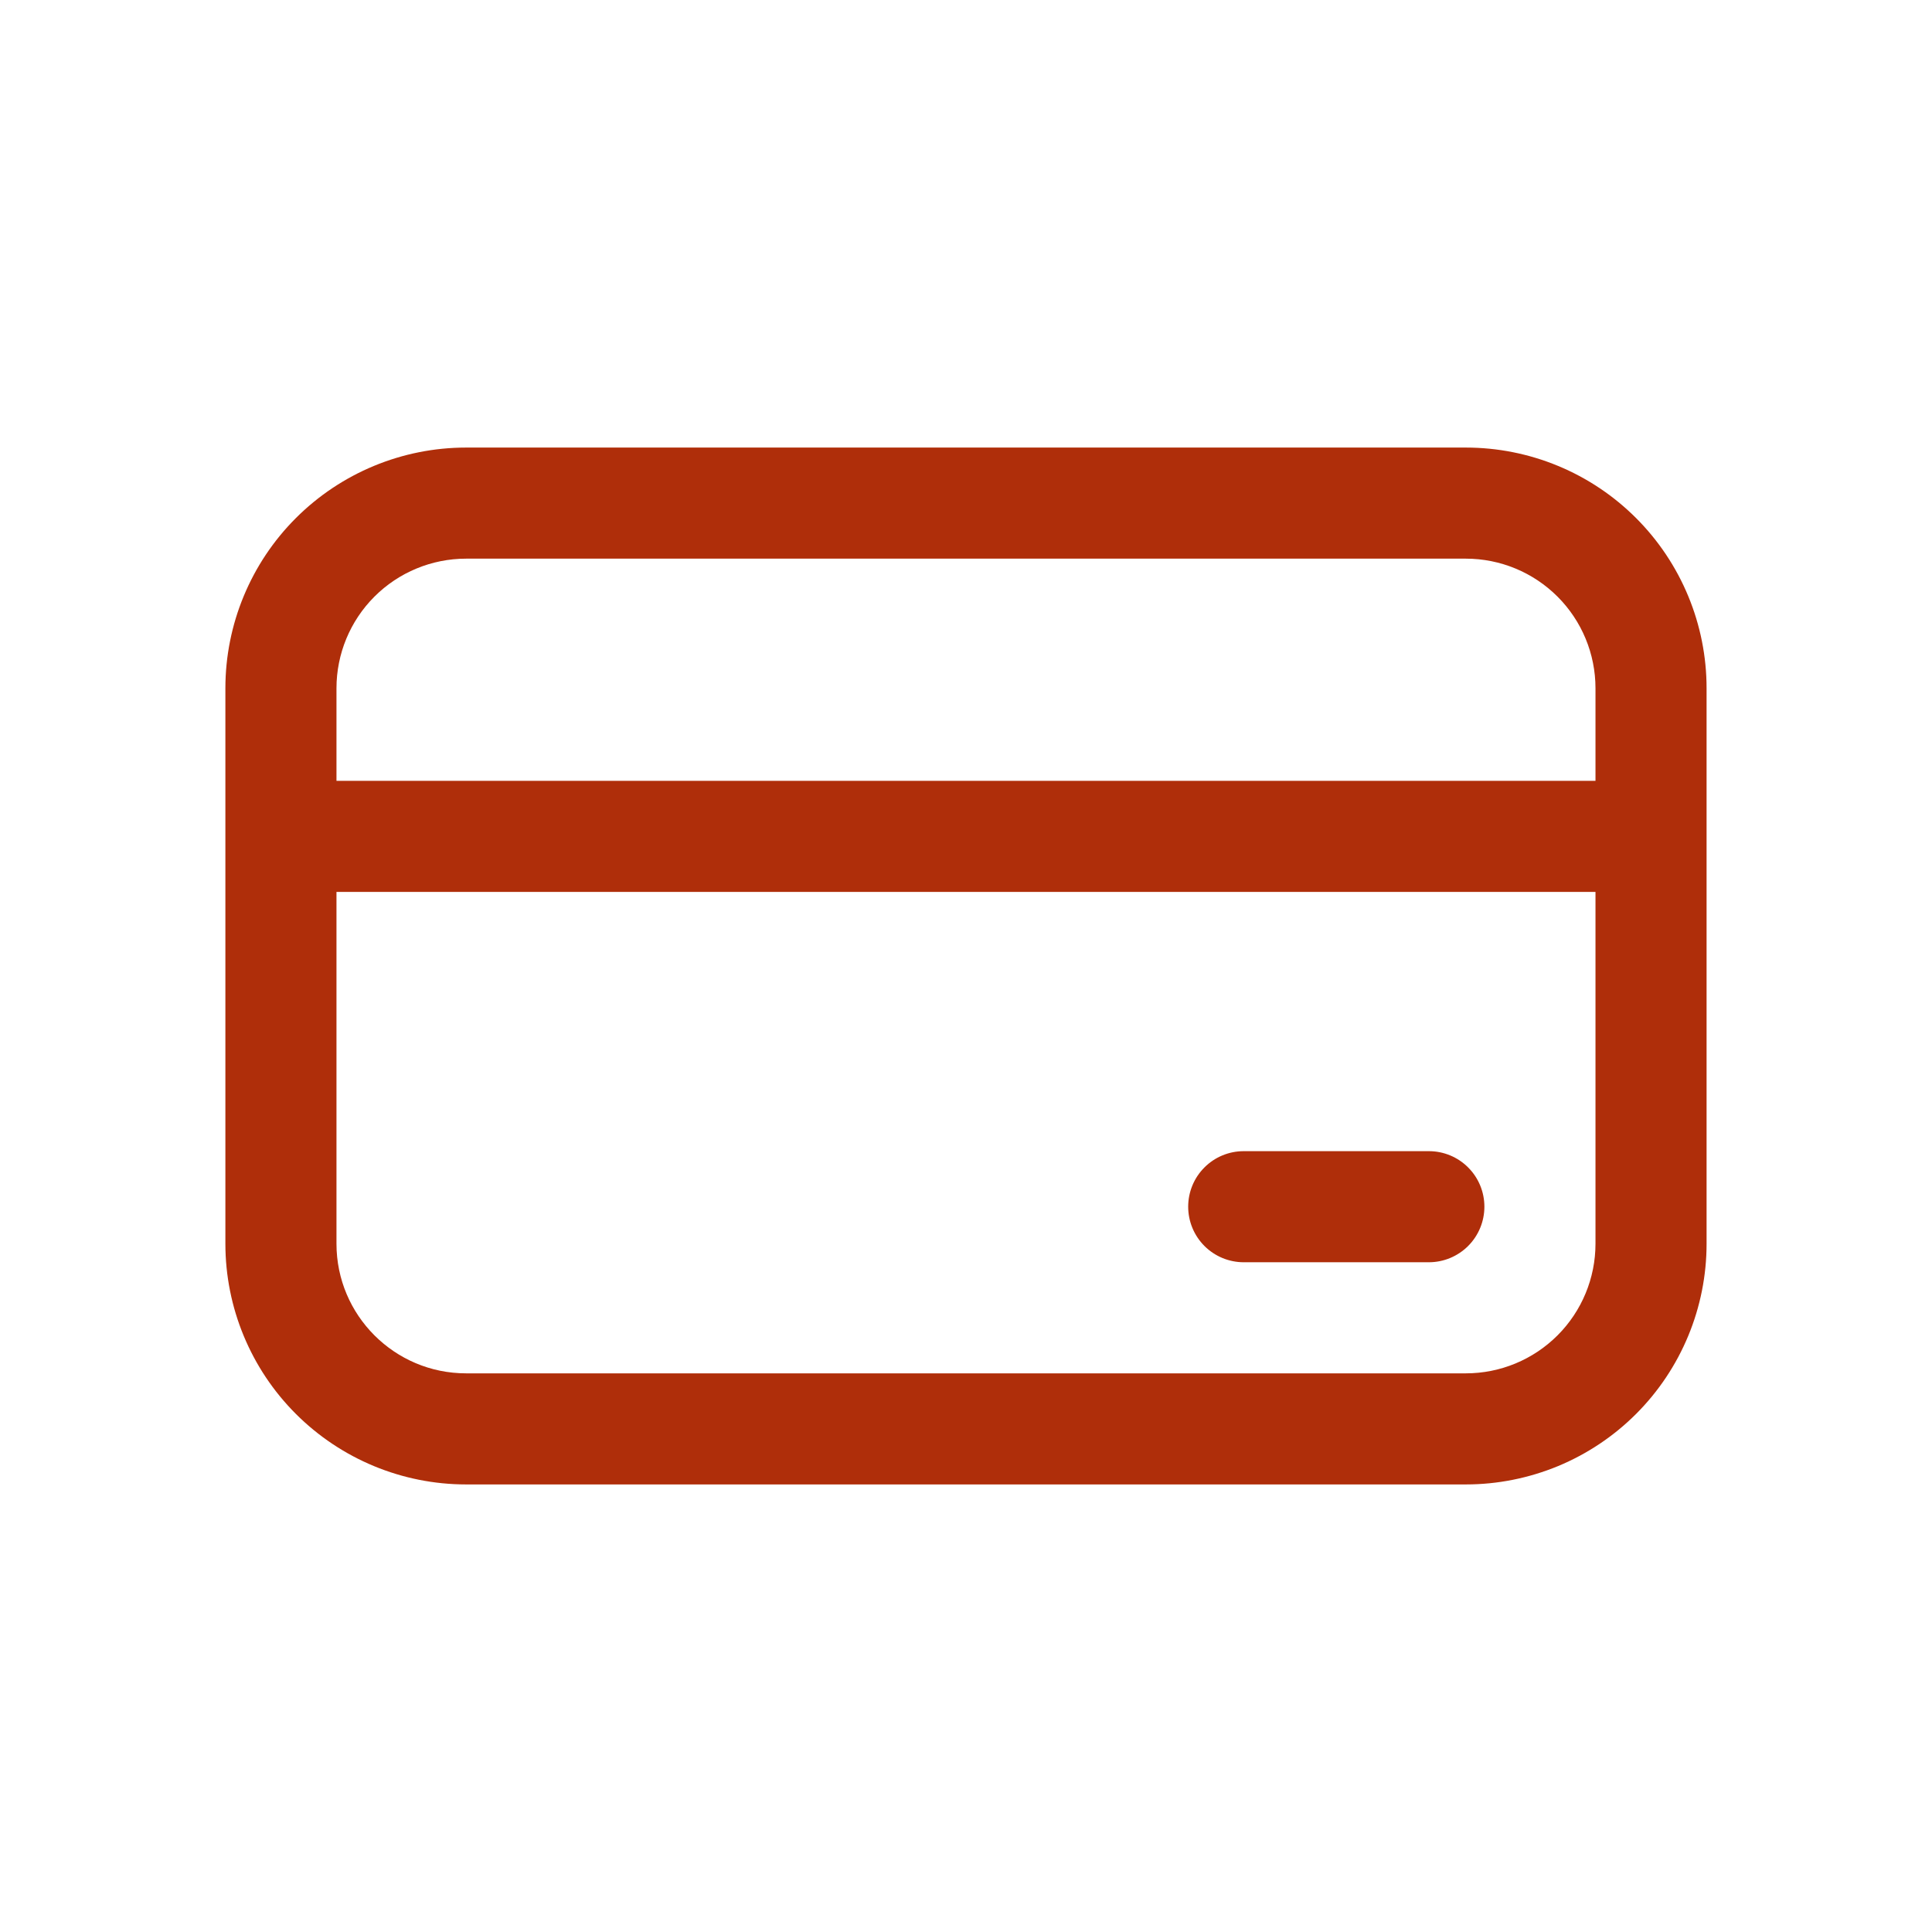 <?xml version="1.0" encoding="UTF-8"?> <svg xmlns="http://www.w3.org/2000/svg" width="50" height="50" viewBox="0 0 50 50" fill="none"> <path d="M32.187 29.792C31.806 29.792 31.44 29.943 31.171 30.213C30.901 30.482 30.75 30.848 30.75 31.229C30.75 31.61 30.901 31.976 31.171 32.246C31.44 32.515 31.806 32.667 32.187 32.667H36.979C37.36 32.667 37.726 32.515 37.995 32.246C38.265 31.976 38.416 31.61 38.416 31.229C38.416 30.848 38.265 30.482 37.995 30.213C37.726 29.943 37.36 29.792 36.979 29.792H32.187ZM5.833 17.812C5.833 16.16 6.489 14.576 7.657 13.408C8.826 12.24 10.41 11.583 12.062 11.583H37.937C38.755 11.583 39.565 11.744 40.321 12.057C41.077 12.37 41.763 12.829 42.342 13.408C42.92 13.986 43.379 14.673 43.692 15.429C44.005 16.184 44.166 16.994 44.166 17.812V32.188C44.166 33.005 44.005 33.816 43.692 34.571C43.379 35.327 42.92 36.014 42.342 36.592C41.763 37.171 41.077 37.629 40.321 37.943C39.565 38.255 38.755 38.417 37.937 38.417H12.062C10.41 38.417 8.826 37.76 7.657 36.592C6.489 35.424 5.833 33.84 5.833 32.188V17.812ZM41.291 20.208V17.812C41.291 16.923 40.938 16.07 40.309 15.441C39.68 14.812 38.827 14.458 37.937 14.458H12.062C11.173 14.458 10.319 14.812 9.69 15.441C9.061 16.07 8.708 16.923 8.708 17.812V20.208H41.291ZM8.708 23.083V32.188C8.708 34.039 10.211 35.542 12.062 35.542H37.937C38.827 35.542 39.68 35.188 40.309 34.559C40.938 33.93 41.291 33.077 41.291 32.188V23.083H8.708Z" fill="#AF2E0A"></path> </svg> 